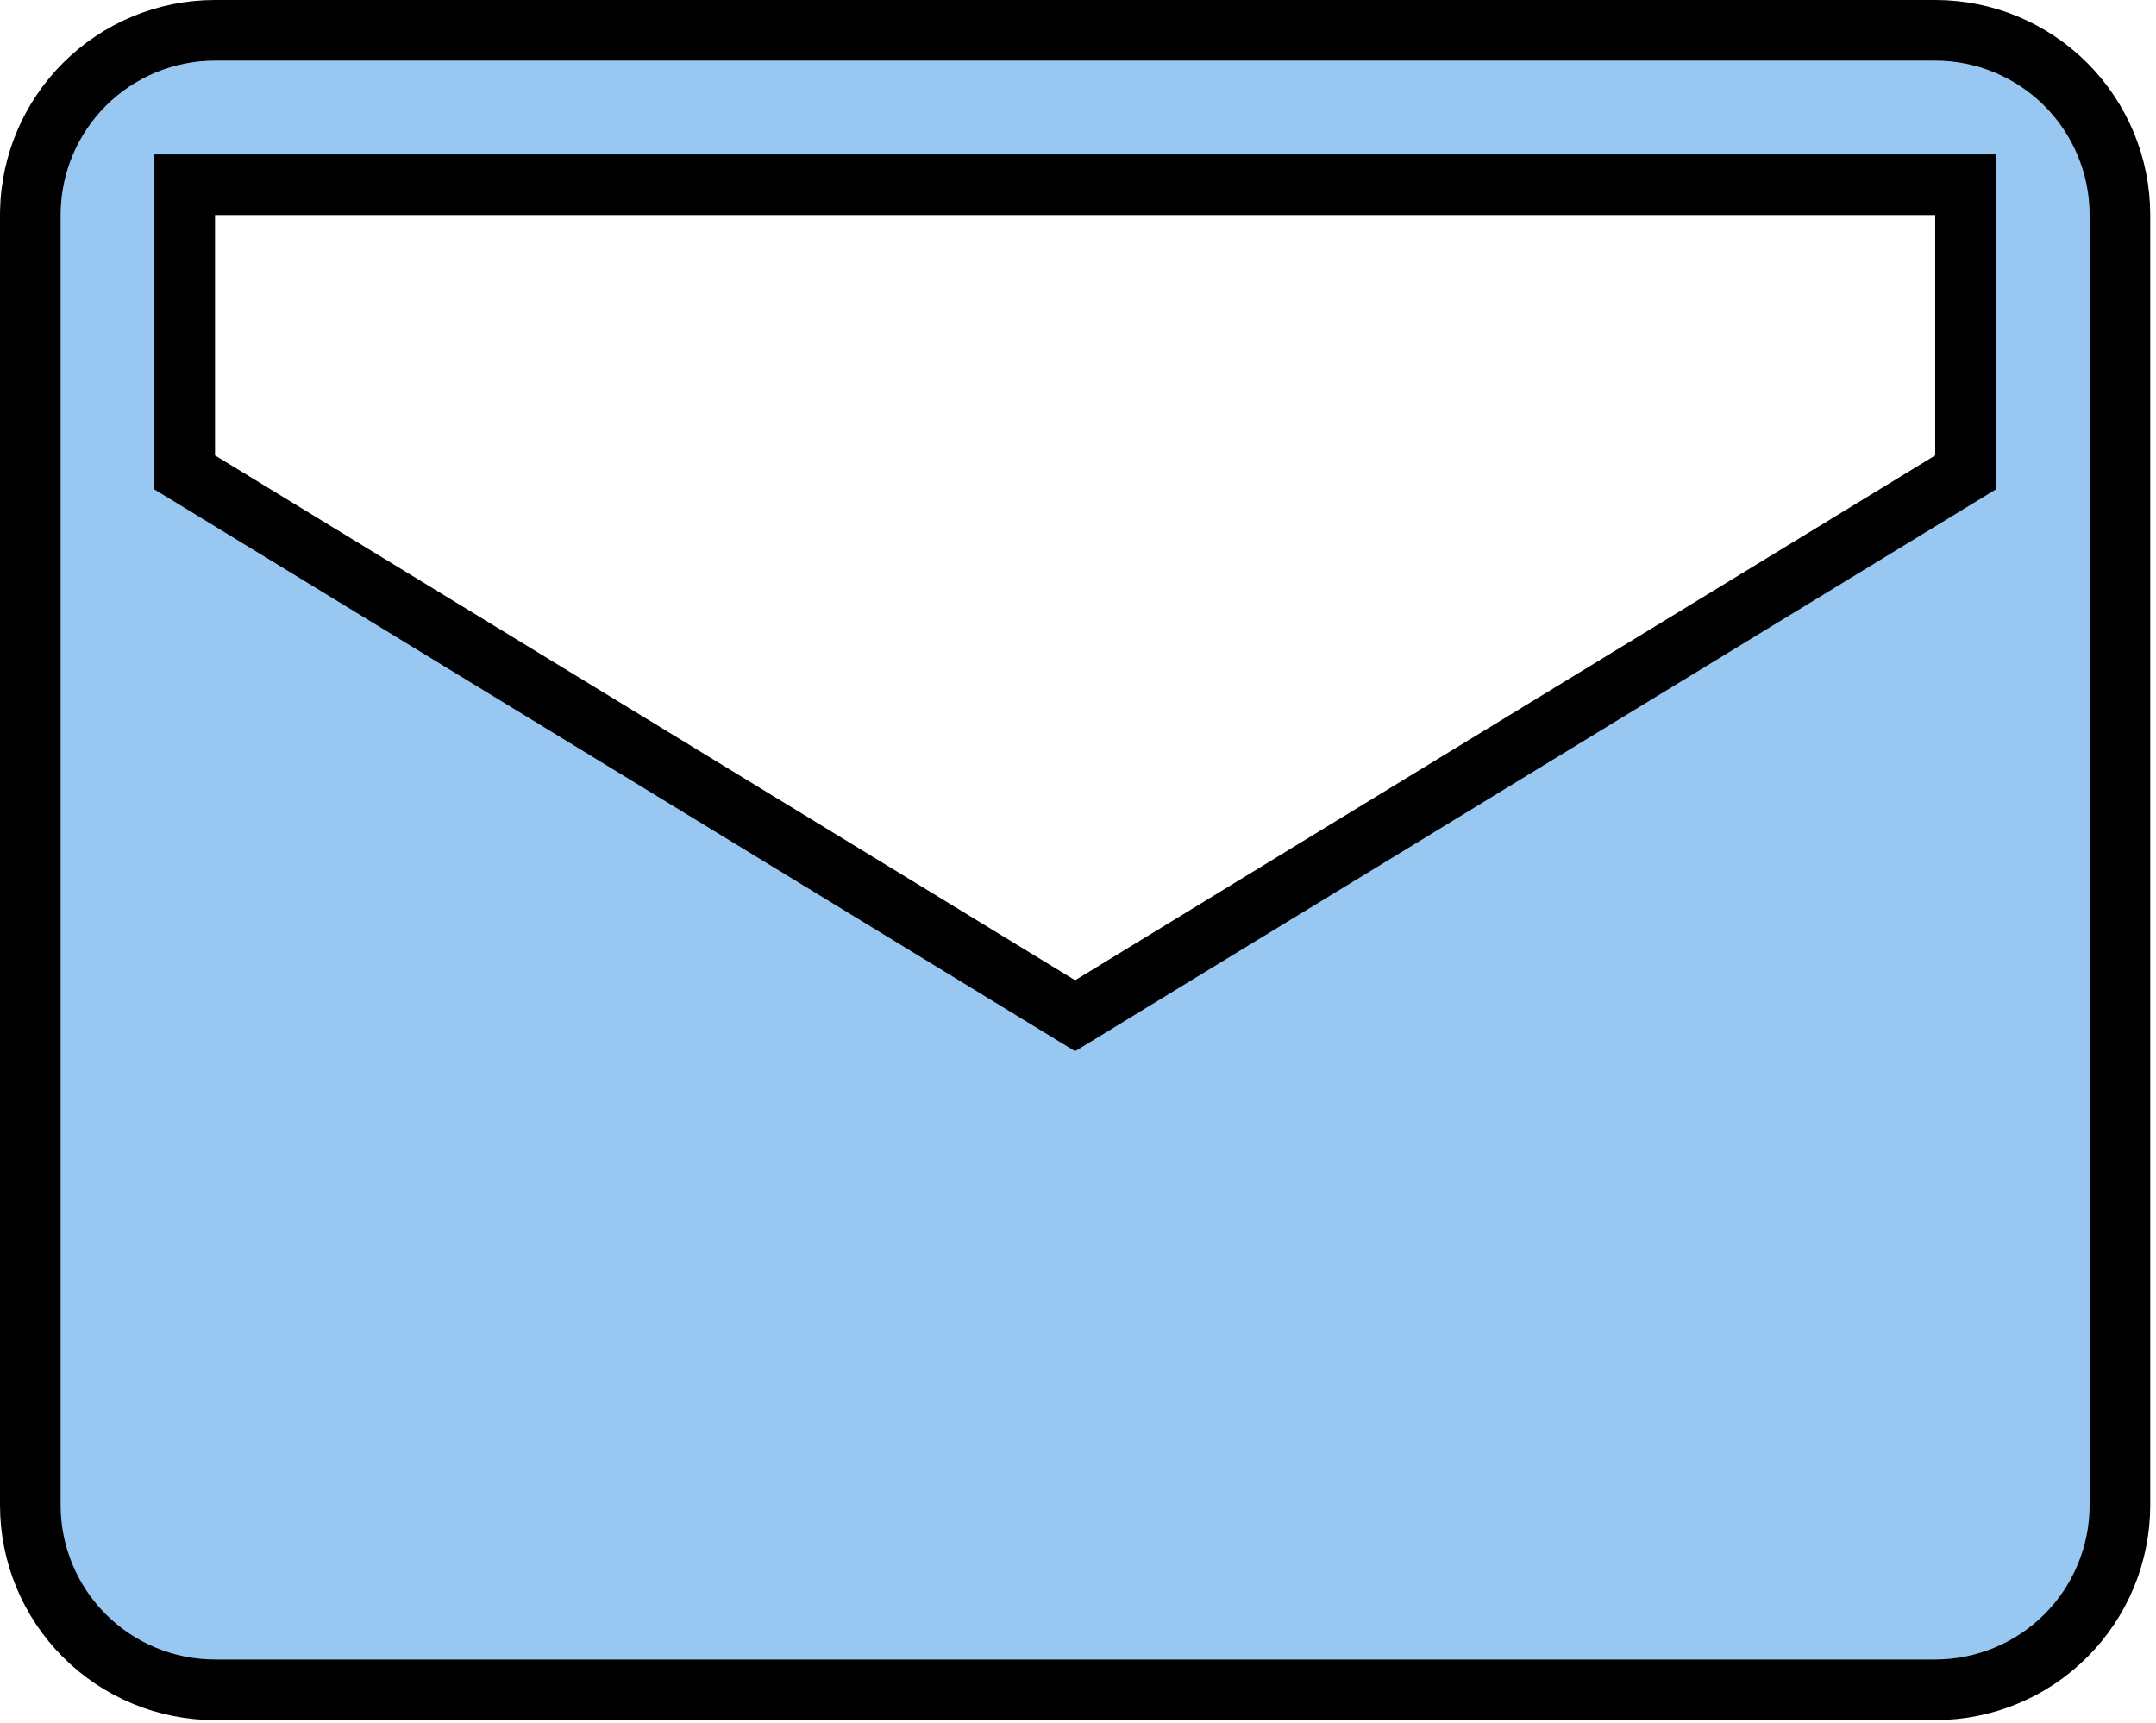 <svg xmlns="http://www.w3.org/2000/svg" fill="none" viewBox="0 0 249 199" height="199" width="249">
<path stroke-width="7" stroke="black" fill="#98C7F1" d="M24.833 3.5H223.5C229.158 3.5 234.584 5.747 238.585 9.748C242.586 13.749 244.833 19.175 244.833 24.833V173.833C244.833 179.491 242.586 184.917 238.585 188.918C234.584 192.919 229.158 195.167 223.5 195.167H24.833C19.175 195.167 13.749 192.919 9.748 188.918C5.747 184.917 3.5 179.491 3.5 173.833V24.833L3.507 24.304C3.642 18.838 5.872 13.624 9.748 9.748C13.749 5.747 19.175 3.5 24.833 3.5ZM21.333 54.562L23.01 55.585L122.344 116.203L124.167 117.315L125.99 116.203L225.323 55.585L227 54.562V21.333H21.333V54.562Z"></path>
</svg>
